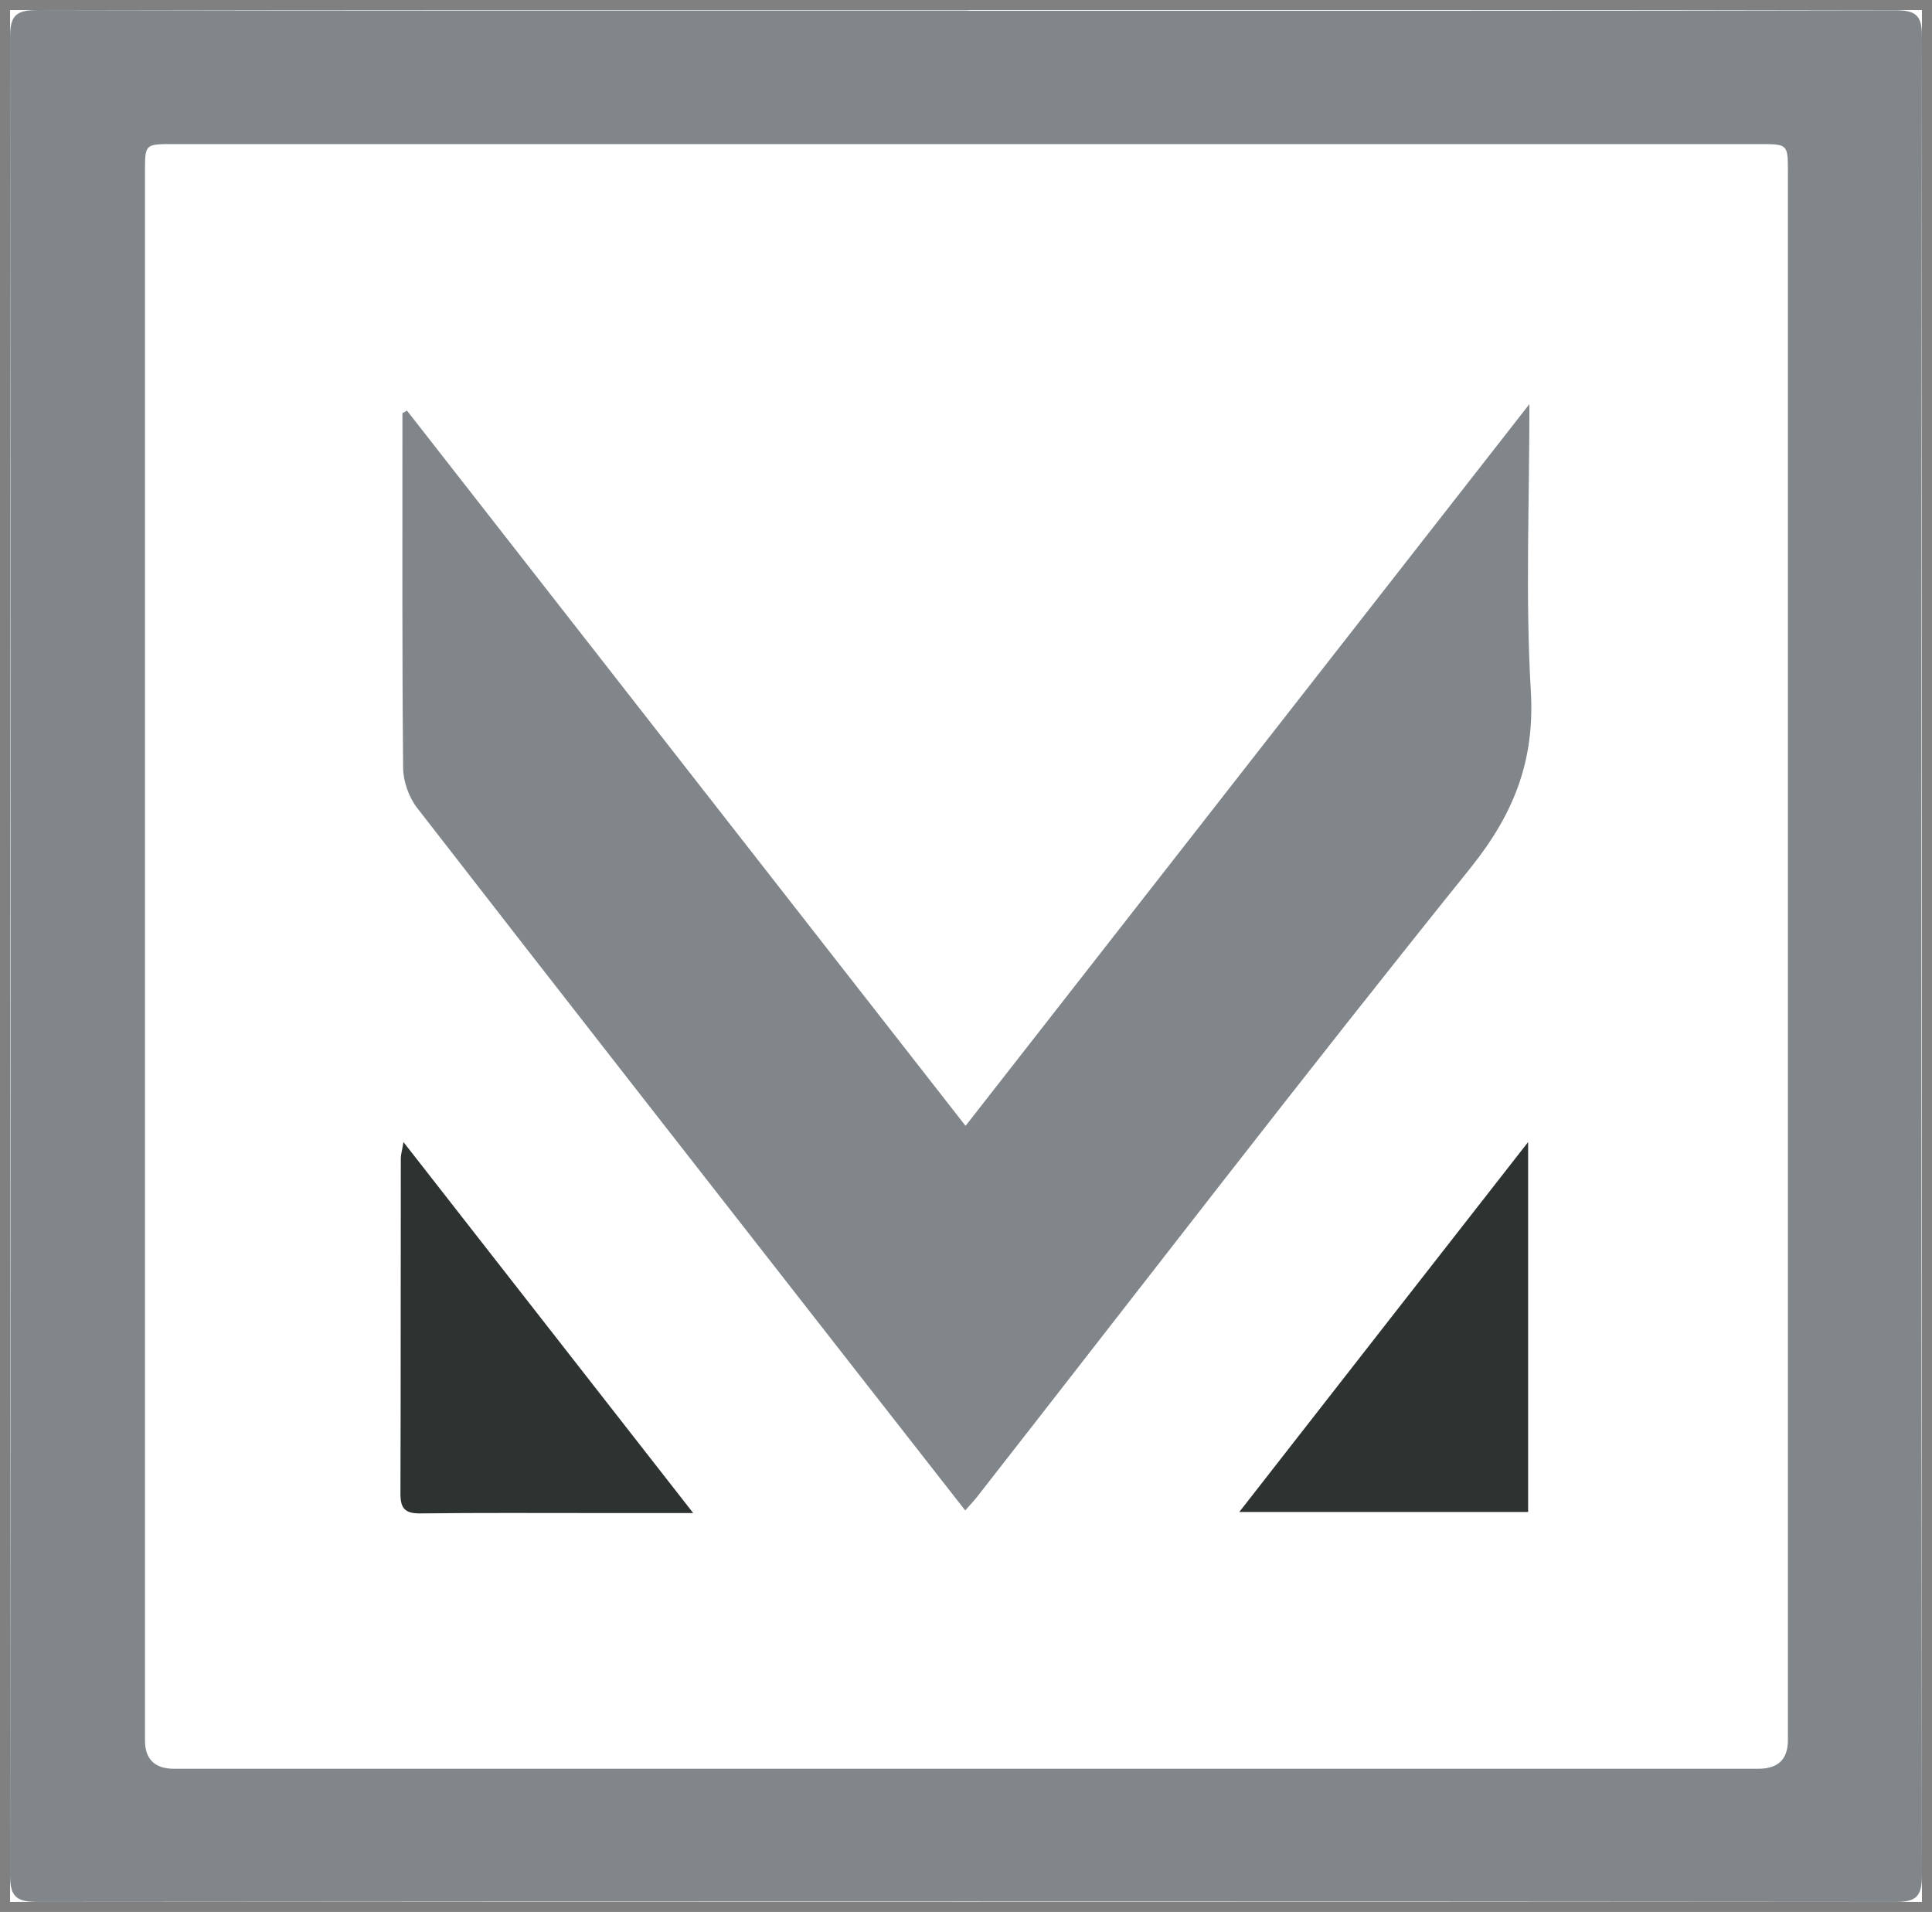 <?xml version="1.0" encoding="utf-8"?>
<svg xmlns="http://www.w3.org/2000/svg" width="96" height="95" viewBox="0 0 96 95" fill="none">
<rect x="0" y="0" width="96" height="95" fill="#808080" stroke="none"/>
<rect width="95" height="94" transform="translate(0.5 0.5)" fill="white"/>
<path d="M48.11 0.535C63.451 0.535 78.792 0.544 94.132 0.509C95.173 0.509 95.509 0.728 95.5 1.823C95.465 32.268 95.465 62.723 95.5 93.168C95.5 94.246 95.209 94.509 94.141 94.5C63.389 94.474 32.637 94.474 1.885 94.5C0.844 94.5 0.5 94.272 0.5 93.177C0.526 62.731 0.526 32.277 0.5 1.832C0.5 0.754 0.818 0.5 1.876 0.5C17.288 0.535 32.699 0.526 48.11 0.526V0.535ZM48.013 87.885C61.131 87.885 74.257 87.885 87.375 87.885C88.351 87.885 88.84 87.412 88.84 86.466C88.84 60.489 88.84 34.52 88.84 8.543C88.84 7.167 88.84 7.159 87.428 7.159C61.148 7.159 34.878 7.159 8.598 7.159C7.204 7.159 7.204 7.159 7.204 8.543C7.204 34.52 7.204 60.489 7.204 86.466C7.204 87.412 7.687 87.885 8.651 87.885C21.769 87.885 34.895 87.885 48.013 87.885Z" fill="#81868A"/>
<path d="M75.996 20.098C75.996 25.04 75.793 29.701 76.066 34.335C76.269 37.796 75.228 40.442 73.049 43.149C64.757 53.452 56.703 63.948 48.551 74.374C48.384 74.585 48.199 74.777 47.961 75.049C45.887 72.394 43.858 69.801 41.83 67.207C34.79 58.192 27.741 49.186 20.728 40.144C20.314 39.609 20.04 38.83 20.031 38.164C19.978 32.6 19.996 27.037 19.996 21.465V20.527C20.075 20.484 20.155 20.44 20.225 20.405C29.435 32.197 38.645 43.99 47.978 55.941C57.32 43.981 66.556 32.162 75.987 20.089L75.996 20.098Z" fill="#81868A"/>
<path d="M75.932 75.126H61.58C66.361 68.994 71.072 62.966 75.932 56.745V75.126Z" fill="#2D3330"/>
<path d="M34.436 75.179C32.627 75.179 31.084 75.179 29.549 75.179C26.664 75.179 23.771 75.162 20.886 75.197C20.154 75.205 19.898 74.969 19.898 74.242C19.916 68.678 19.907 63.124 19.916 57.56C19.916 57.367 19.977 57.183 20.048 56.745C24.882 62.931 29.566 68.932 34.445 75.179H34.436Z" fill="#2D3330"/>
</svg>